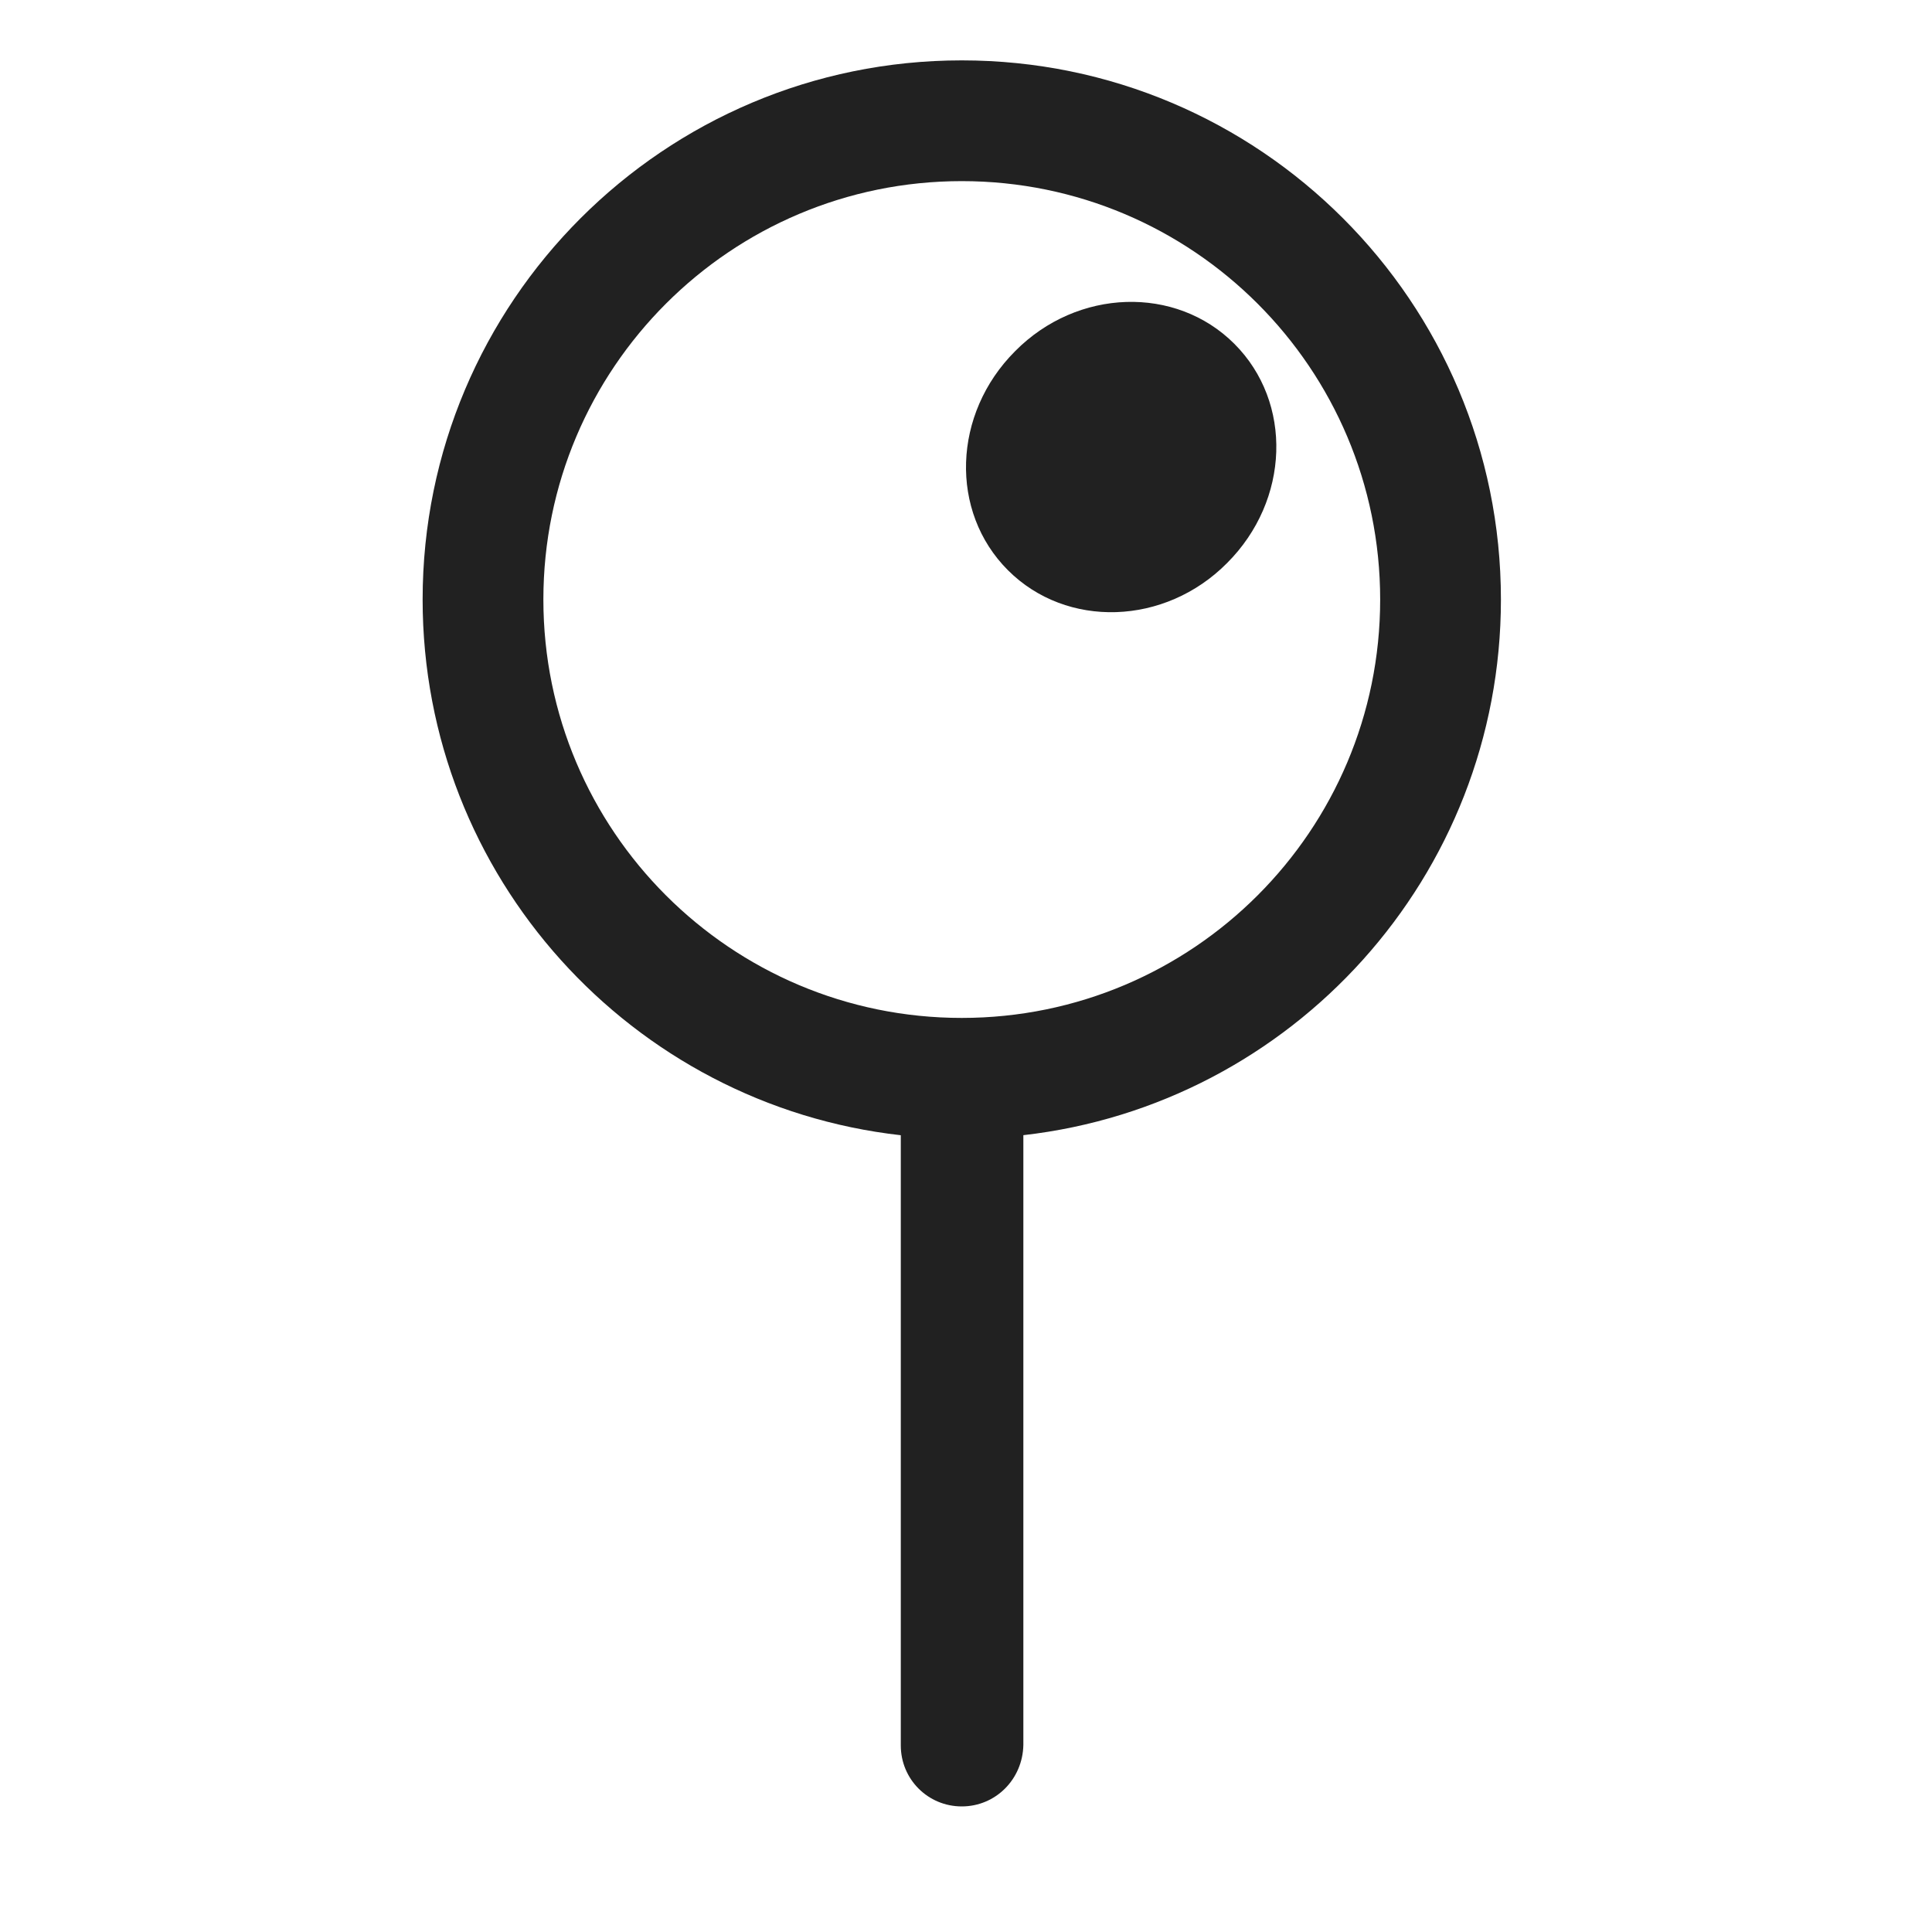 <svg viewBox="0 0 32 32" fill="none" xmlns="http://www.w3.org/2000/svg">
<path d="M16.695 9.445C15.725 8.475 15.775 6.855 16.815 5.815C17.845 4.775 19.475 4.725 20.445 5.695C21.415 6.665 21.365 8.285 20.325 9.325C19.295 10.365 17.665 10.415 16.695 9.445Z" fill="#212121"/>
<path d="M7 9.93C7 4.998 10.998 1 15.93 1C20.862 1 24.86 4.998 24.86 9.93C24.86 14.517 21.402 18.296 16.95 18.802V28.9C16.94 29.47 16.49 29.92 15.93 29.92C15.37 29.92 14.92 29.47 14.92 28.91V18.803C10.464 18.302 7 14.52 7 9.93ZM15.93 3C12.103 3 9 6.103 9 9.93C9 13.757 12.103 16.86 15.93 16.86C19.757 16.86 22.86 13.757 22.86 9.93C22.86 6.103 19.757 3 15.93 3Z" fill="#212121"/>
</svg>
